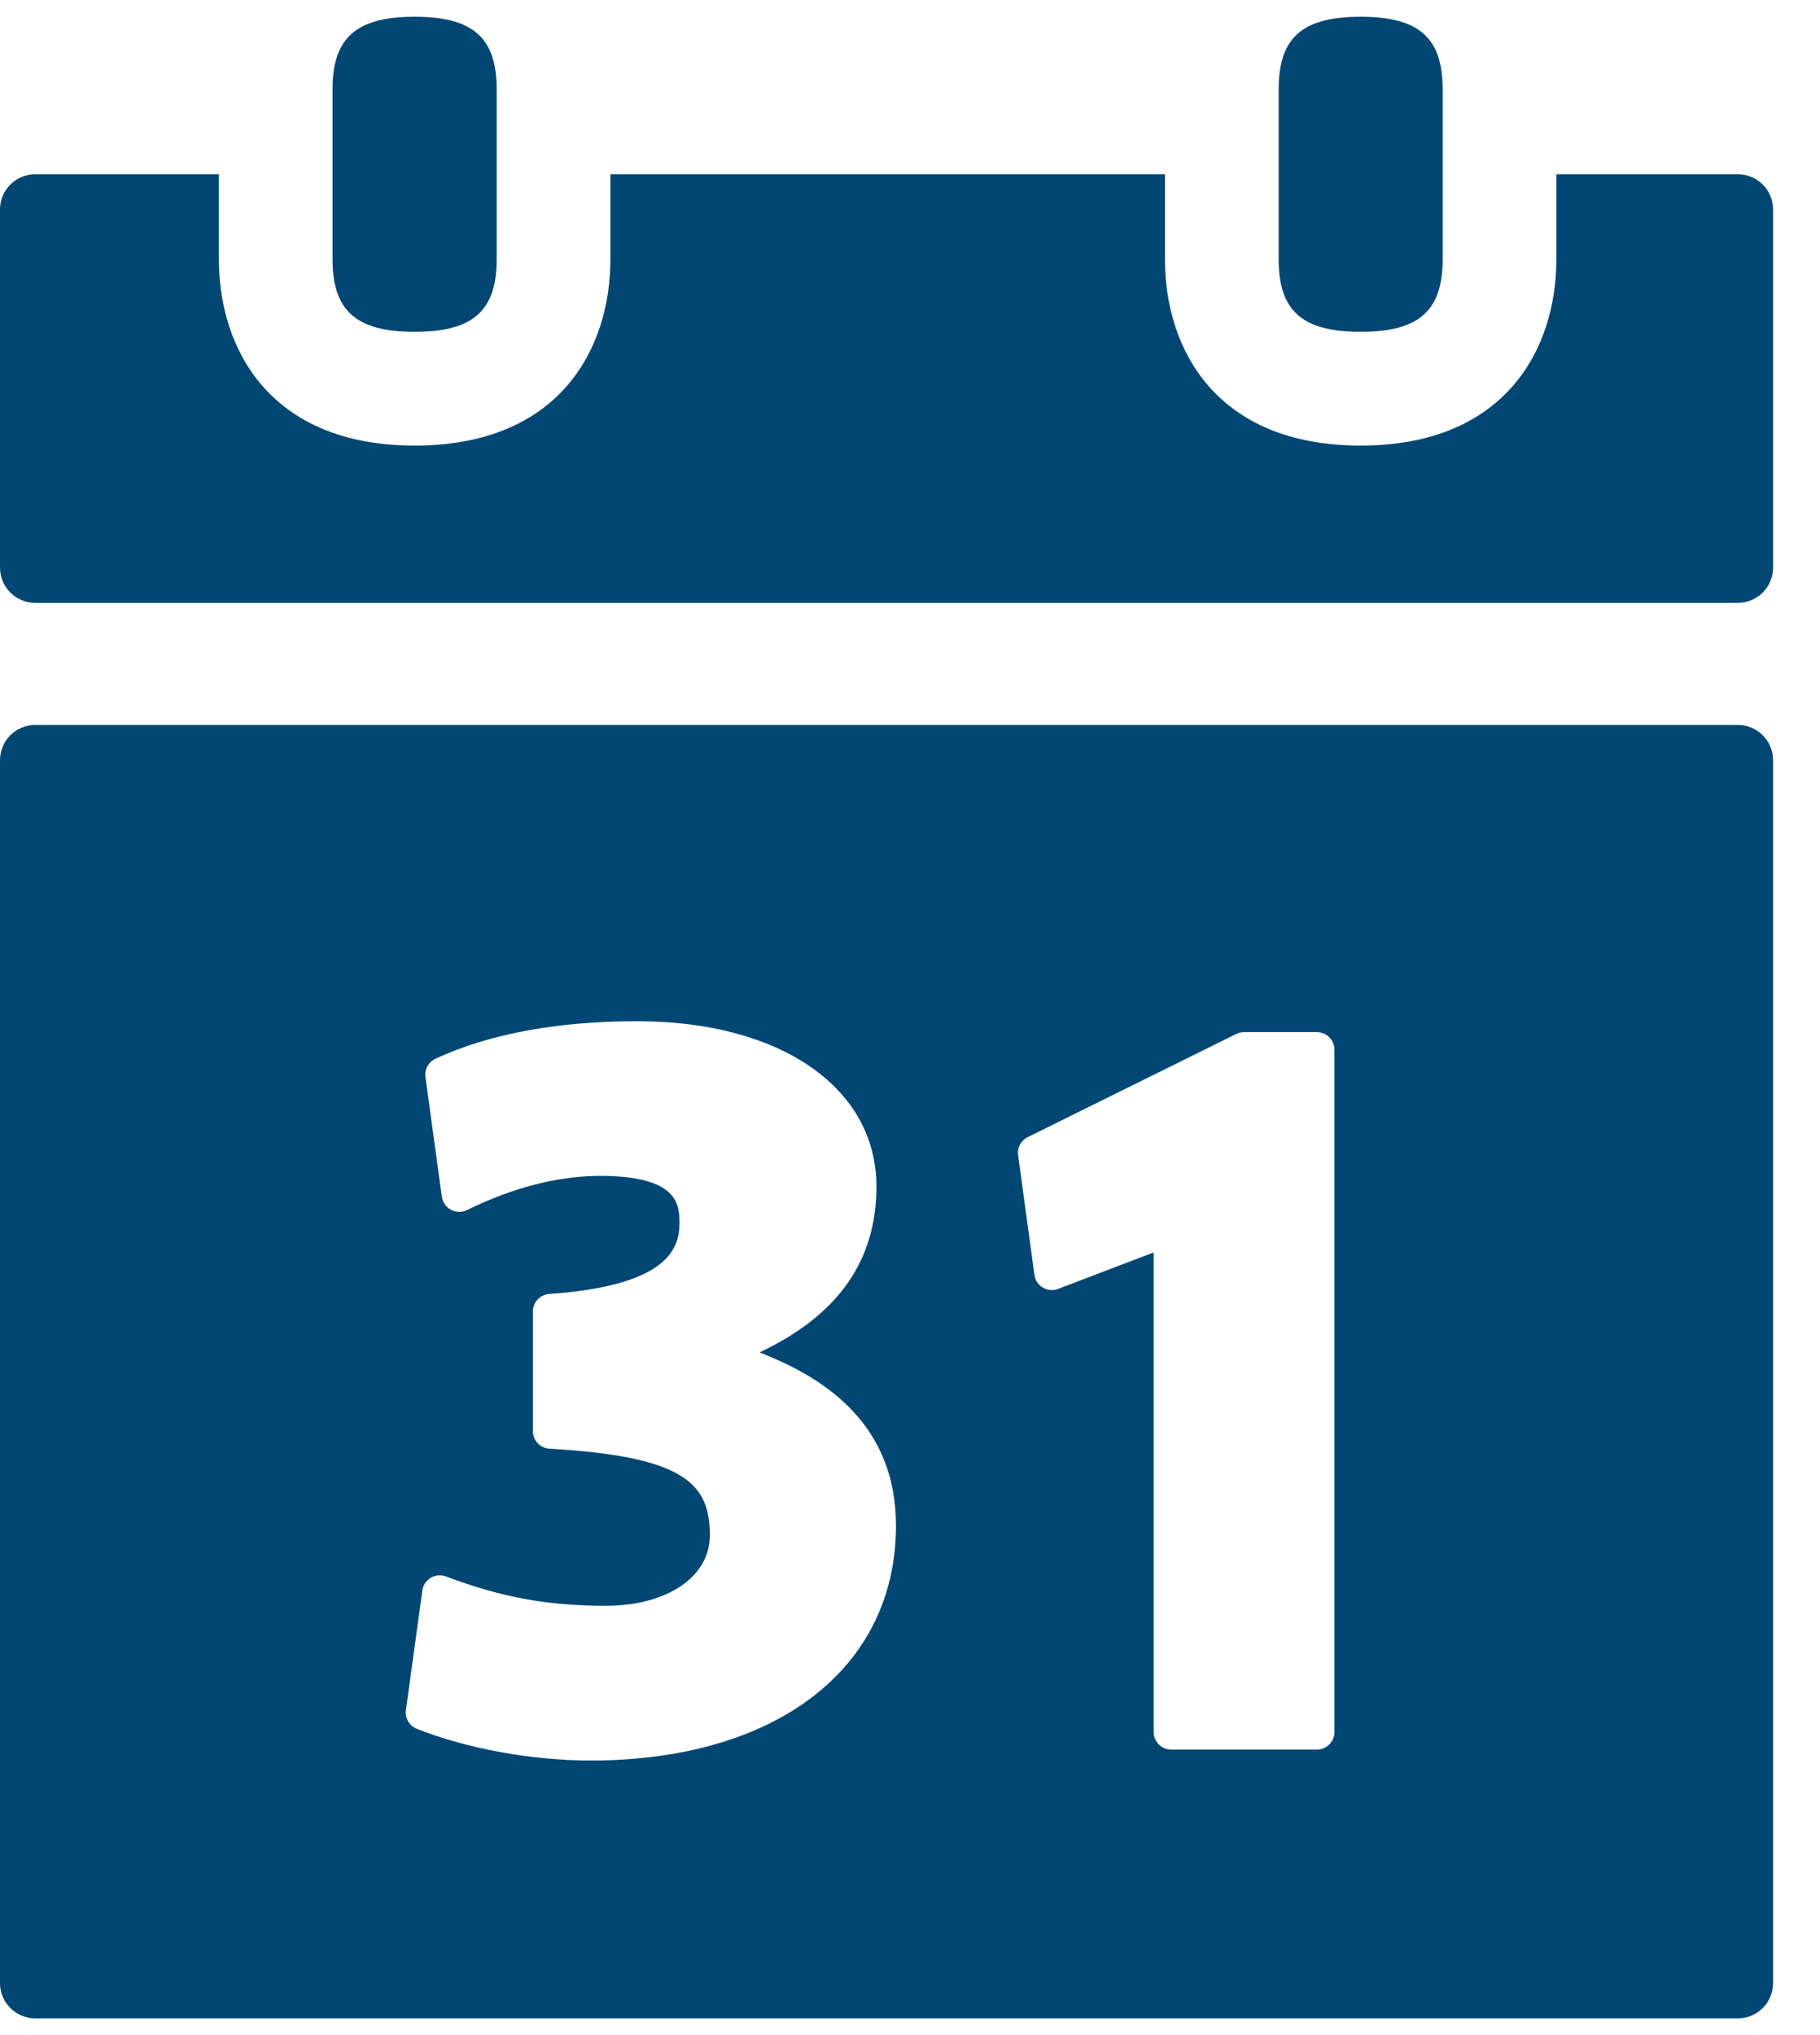 <svg width="34" height="38" viewBox="0 0 34 38" fill="none" xmlns="http://www.w3.org/2000/svg">
<path d="M32.465 13.537H0.658C0.295 13.537 0 13.831 0 14.194V37.031C0 37.393 0.295 37.688 0.658 37.688H32.464C32.83 37.688 33.123 37.393 33.123 37.031V14.194C33.123 13.831 32.83 13.537 32.465 13.537ZM11.035 32.873C9.938 32.873 8.725 32.653 7.789 32.282C7.72 32.255 7.663 32.206 7.625 32.143C7.588 32.079 7.573 32.005 7.583 31.932L7.89 29.699C7.896 29.65 7.914 29.604 7.941 29.562C7.968 29.521 8.004 29.487 8.046 29.462C8.089 29.437 8.136 29.421 8.186 29.417C8.235 29.413 8.285 29.419 8.331 29.436C9.36 29.825 10.225 29.984 11.318 29.984C12.463 29.984 13.261 29.443 13.261 28.669C13.261 27.709 12.797 27.195 10.264 27.051C10.181 27.046 10.102 27.009 10.044 26.948C9.987 26.887 9.955 26.806 9.955 26.723V24.49C9.955 24.317 10.088 24.174 10.259 24.162C12.441 24.008 12.693 23.337 12.693 22.846C12.693 22.514 12.693 21.957 11.216 21.957C10.426 21.957 9.587 22.172 8.724 22.595C8.677 22.618 8.626 22.63 8.574 22.629C8.522 22.628 8.471 22.615 8.425 22.59C8.379 22.566 8.339 22.531 8.31 22.488C8.28 22.445 8.261 22.396 8.254 22.345L7.948 20.113C7.939 20.043 7.951 19.972 7.985 19.91C8.019 19.848 8.071 19.799 8.135 19.769C9.14 19.304 10.408 19.069 11.907 19.069C14.578 19.069 16.373 20.309 16.373 22.156C16.373 23.541 15.657 24.56 14.188 25.253C15.449 25.739 16.738 26.621 16.738 28.488C16.738 31.151 14.501 32.873 11.035 32.873ZM24.929 32.341C24.929 32.428 24.894 32.512 24.832 32.574C24.77 32.635 24.687 32.67 24.6 32.67H21.882C21.838 32.67 21.796 32.661 21.756 32.645C21.716 32.628 21.68 32.604 21.649 32.574C21.618 32.543 21.594 32.507 21.578 32.467C21.561 32.427 21.552 32.384 21.552 32.341V23.386L19.766 24.067C19.72 24.085 19.67 24.092 19.621 24.087C19.572 24.083 19.524 24.067 19.481 24.042C19.439 24.017 19.402 23.983 19.375 23.942C19.347 23.9 19.33 23.853 19.324 23.804L19.02 21.571C19.01 21.503 19.022 21.434 19.055 21.373C19.087 21.312 19.138 21.263 19.199 21.233L23.096 19.306C23.142 19.284 23.192 19.272 23.242 19.272H24.6C24.782 19.272 24.929 19.419 24.929 19.601L24.929 32.341ZM32.465 3.254H29.075V4.841C29.075 6.523 28.115 8.32 25.419 8.32C22.723 8.32 21.763 6.523 21.763 4.841V3.254H11.403V4.841C11.403 6.523 10.444 8.32 7.747 8.32C5.051 8.32 4.089 6.523 4.089 4.841V3.254H0.658C0.295 3.254 0 3.548 0 3.912V10.598C0 10.962 0.295 11.257 0.658 11.257H32.464C32.83 11.257 33.123 10.962 33.123 10.598V3.912C33.123 3.548 32.83 3.254 32.465 3.254Z" fill="#024774"/>
<path d="M7.747 6.196C8.837 6.196 9.279 5.803 9.279 4.84V1.668C9.279 0.705 8.837 0.313 7.747 0.313C6.655 0.313 6.212 0.705 6.212 1.668V4.841C6.212 5.803 6.655 6.196 7.747 6.196ZM25.419 6.196C26.508 6.196 26.951 5.803 26.951 4.84V1.668C26.951 0.705 26.508 0.313 25.419 0.313C24.326 0.313 23.887 0.705 23.887 1.668V4.841C23.886 5.803 24.326 6.196 25.419 6.196Z" fill="#024774"/>
</svg>
